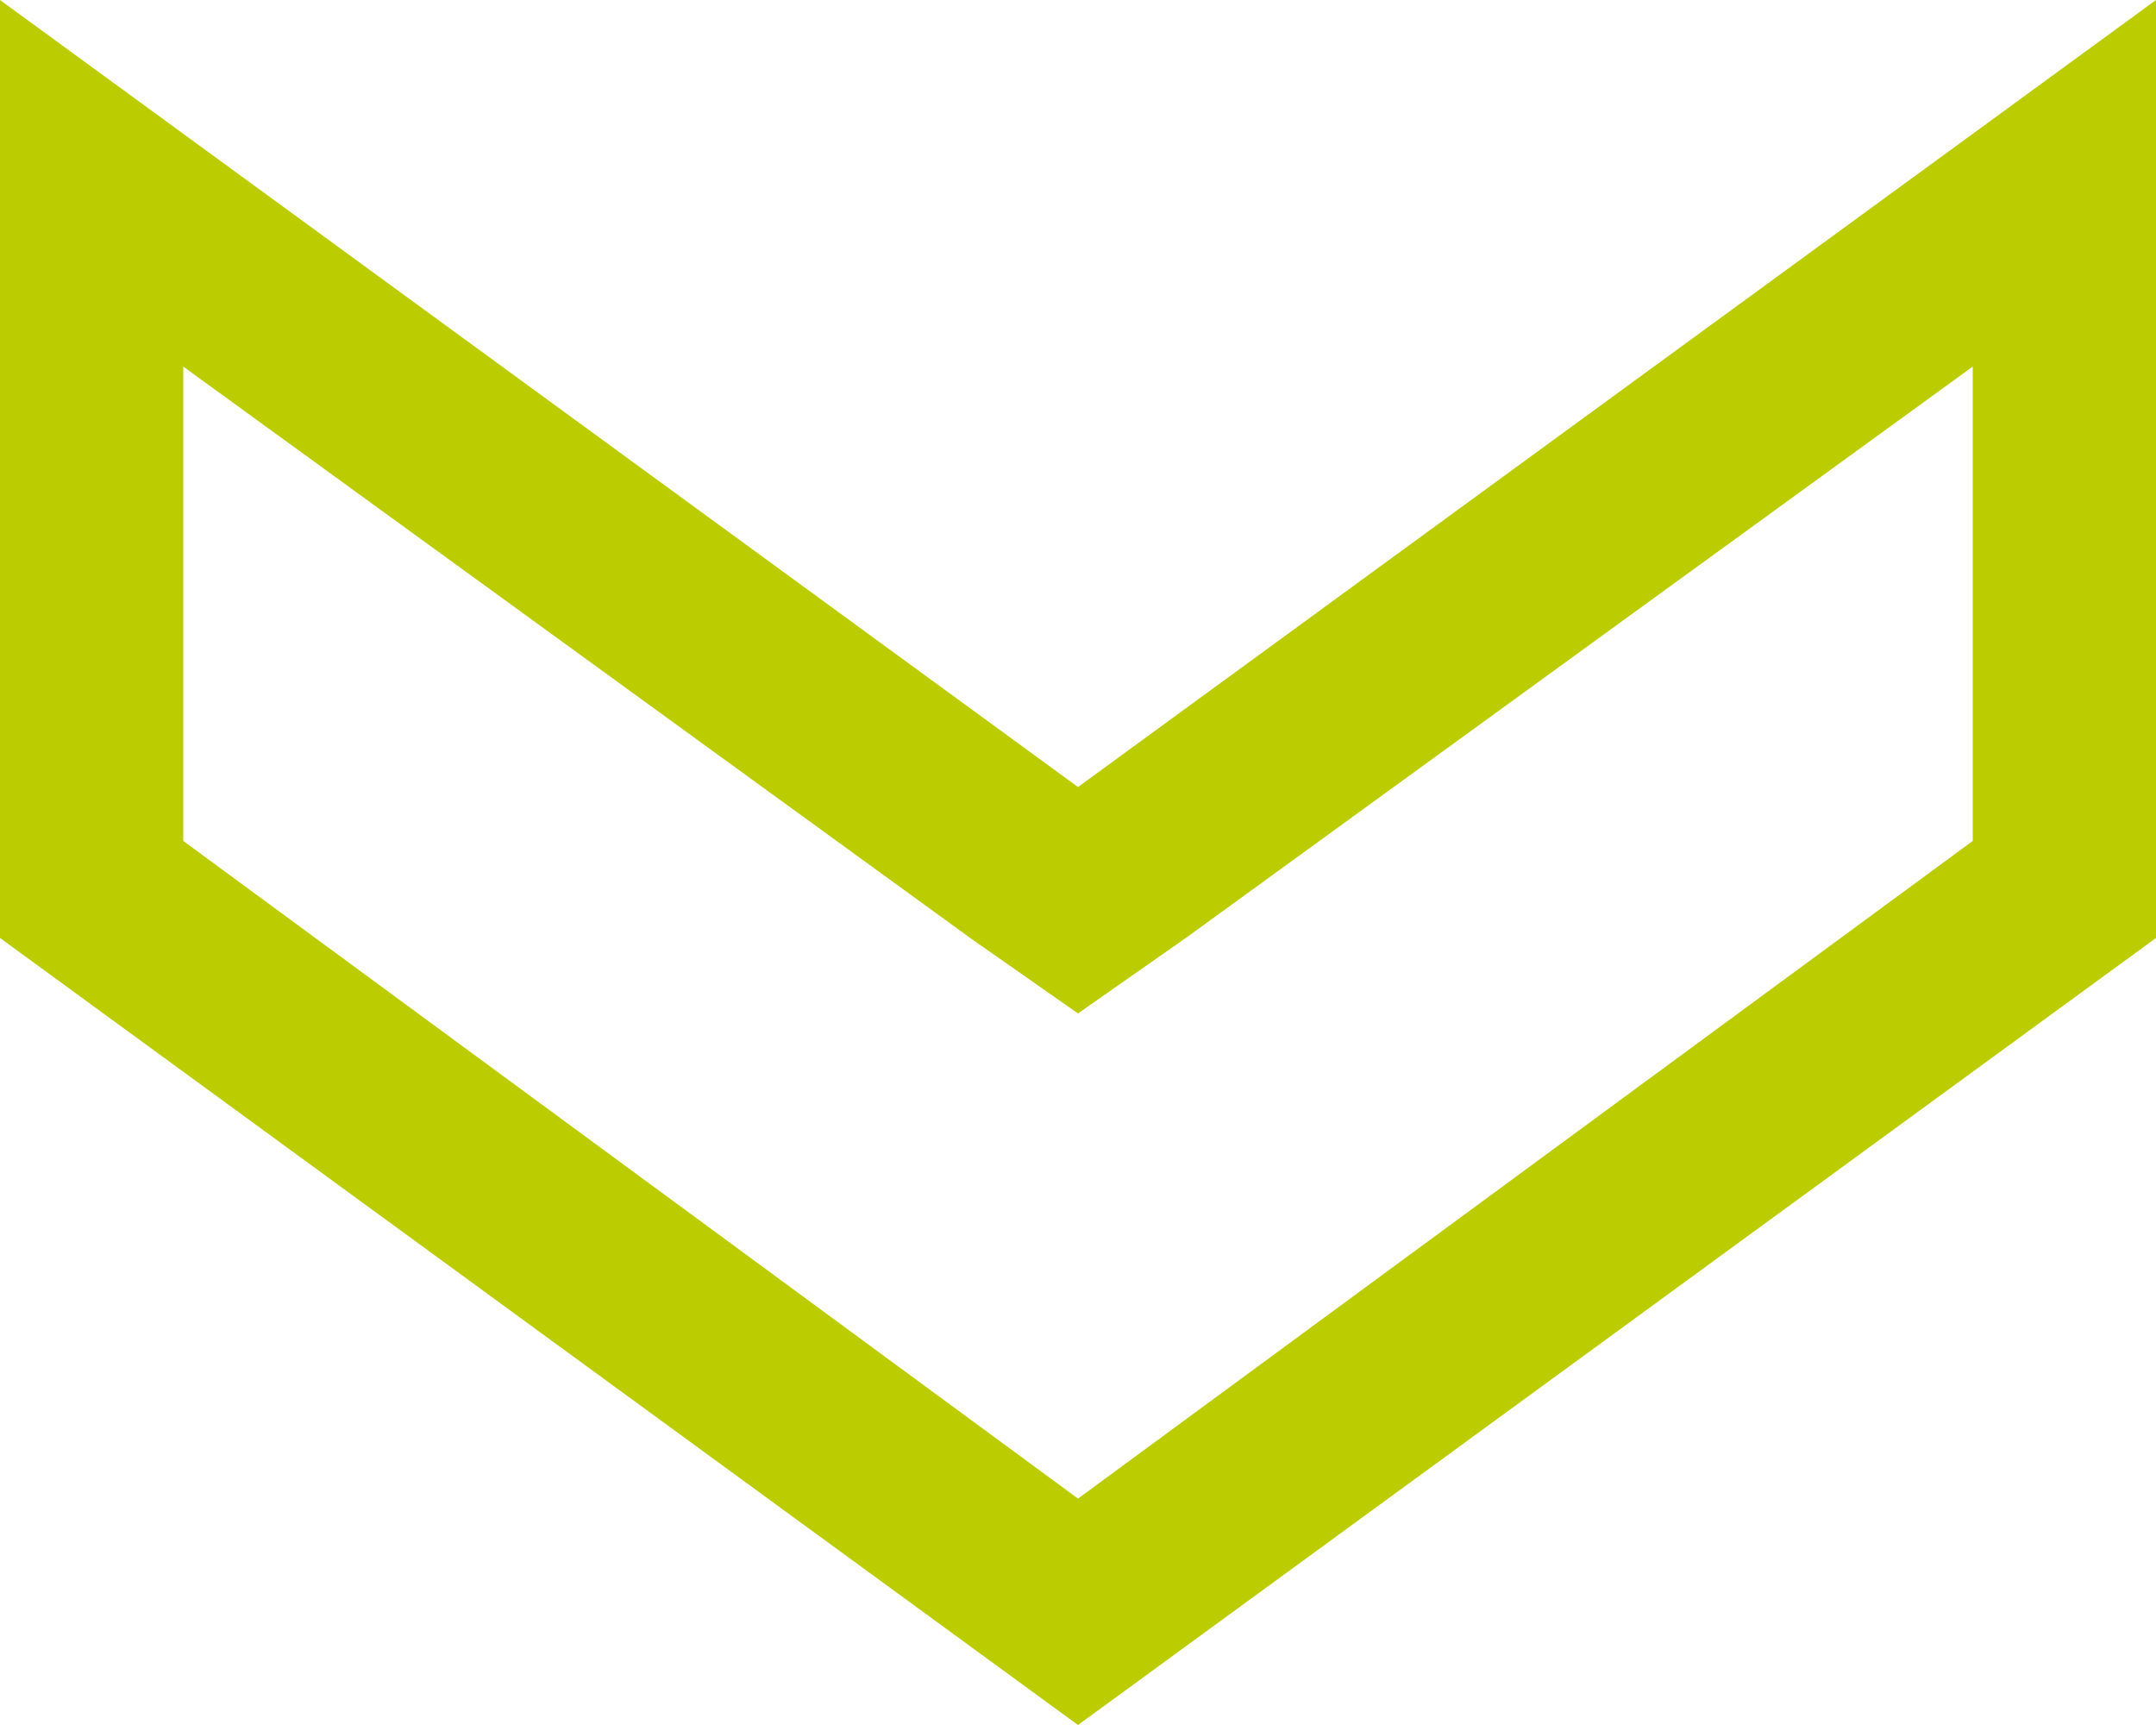 <?xml version="1.0" encoding="utf-8"?>
<!-- Generator: Adobe Illustrator 26.0.0, SVG Export Plug-In . SVG Version: 6.00 Build 0)  -->
<svg version="1.1" id="Layer_1" xmlns="http://www.w3.org/2000/svg" xmlns:xlink="http://www.w3.org/1999/xlink" x="0px" y="0px"
	 viewBox="0 0 20 16" style="enable-background:new 0 0 20 16;" xml:space="preserve">
<style type="text/css">
	.st0{fill:#BBCD00;}
</style>
<path class="st0" d="M18.3,7.8L10,13.9L1.7,7.8V3.4L9,8.7l1,0.7l1-0.7l7.3-5.3V7.8 M20,8.7V0L10,7.3L0,0v8.7L10,16L20,8.7L20,8.7z"
	/>
</svg>
